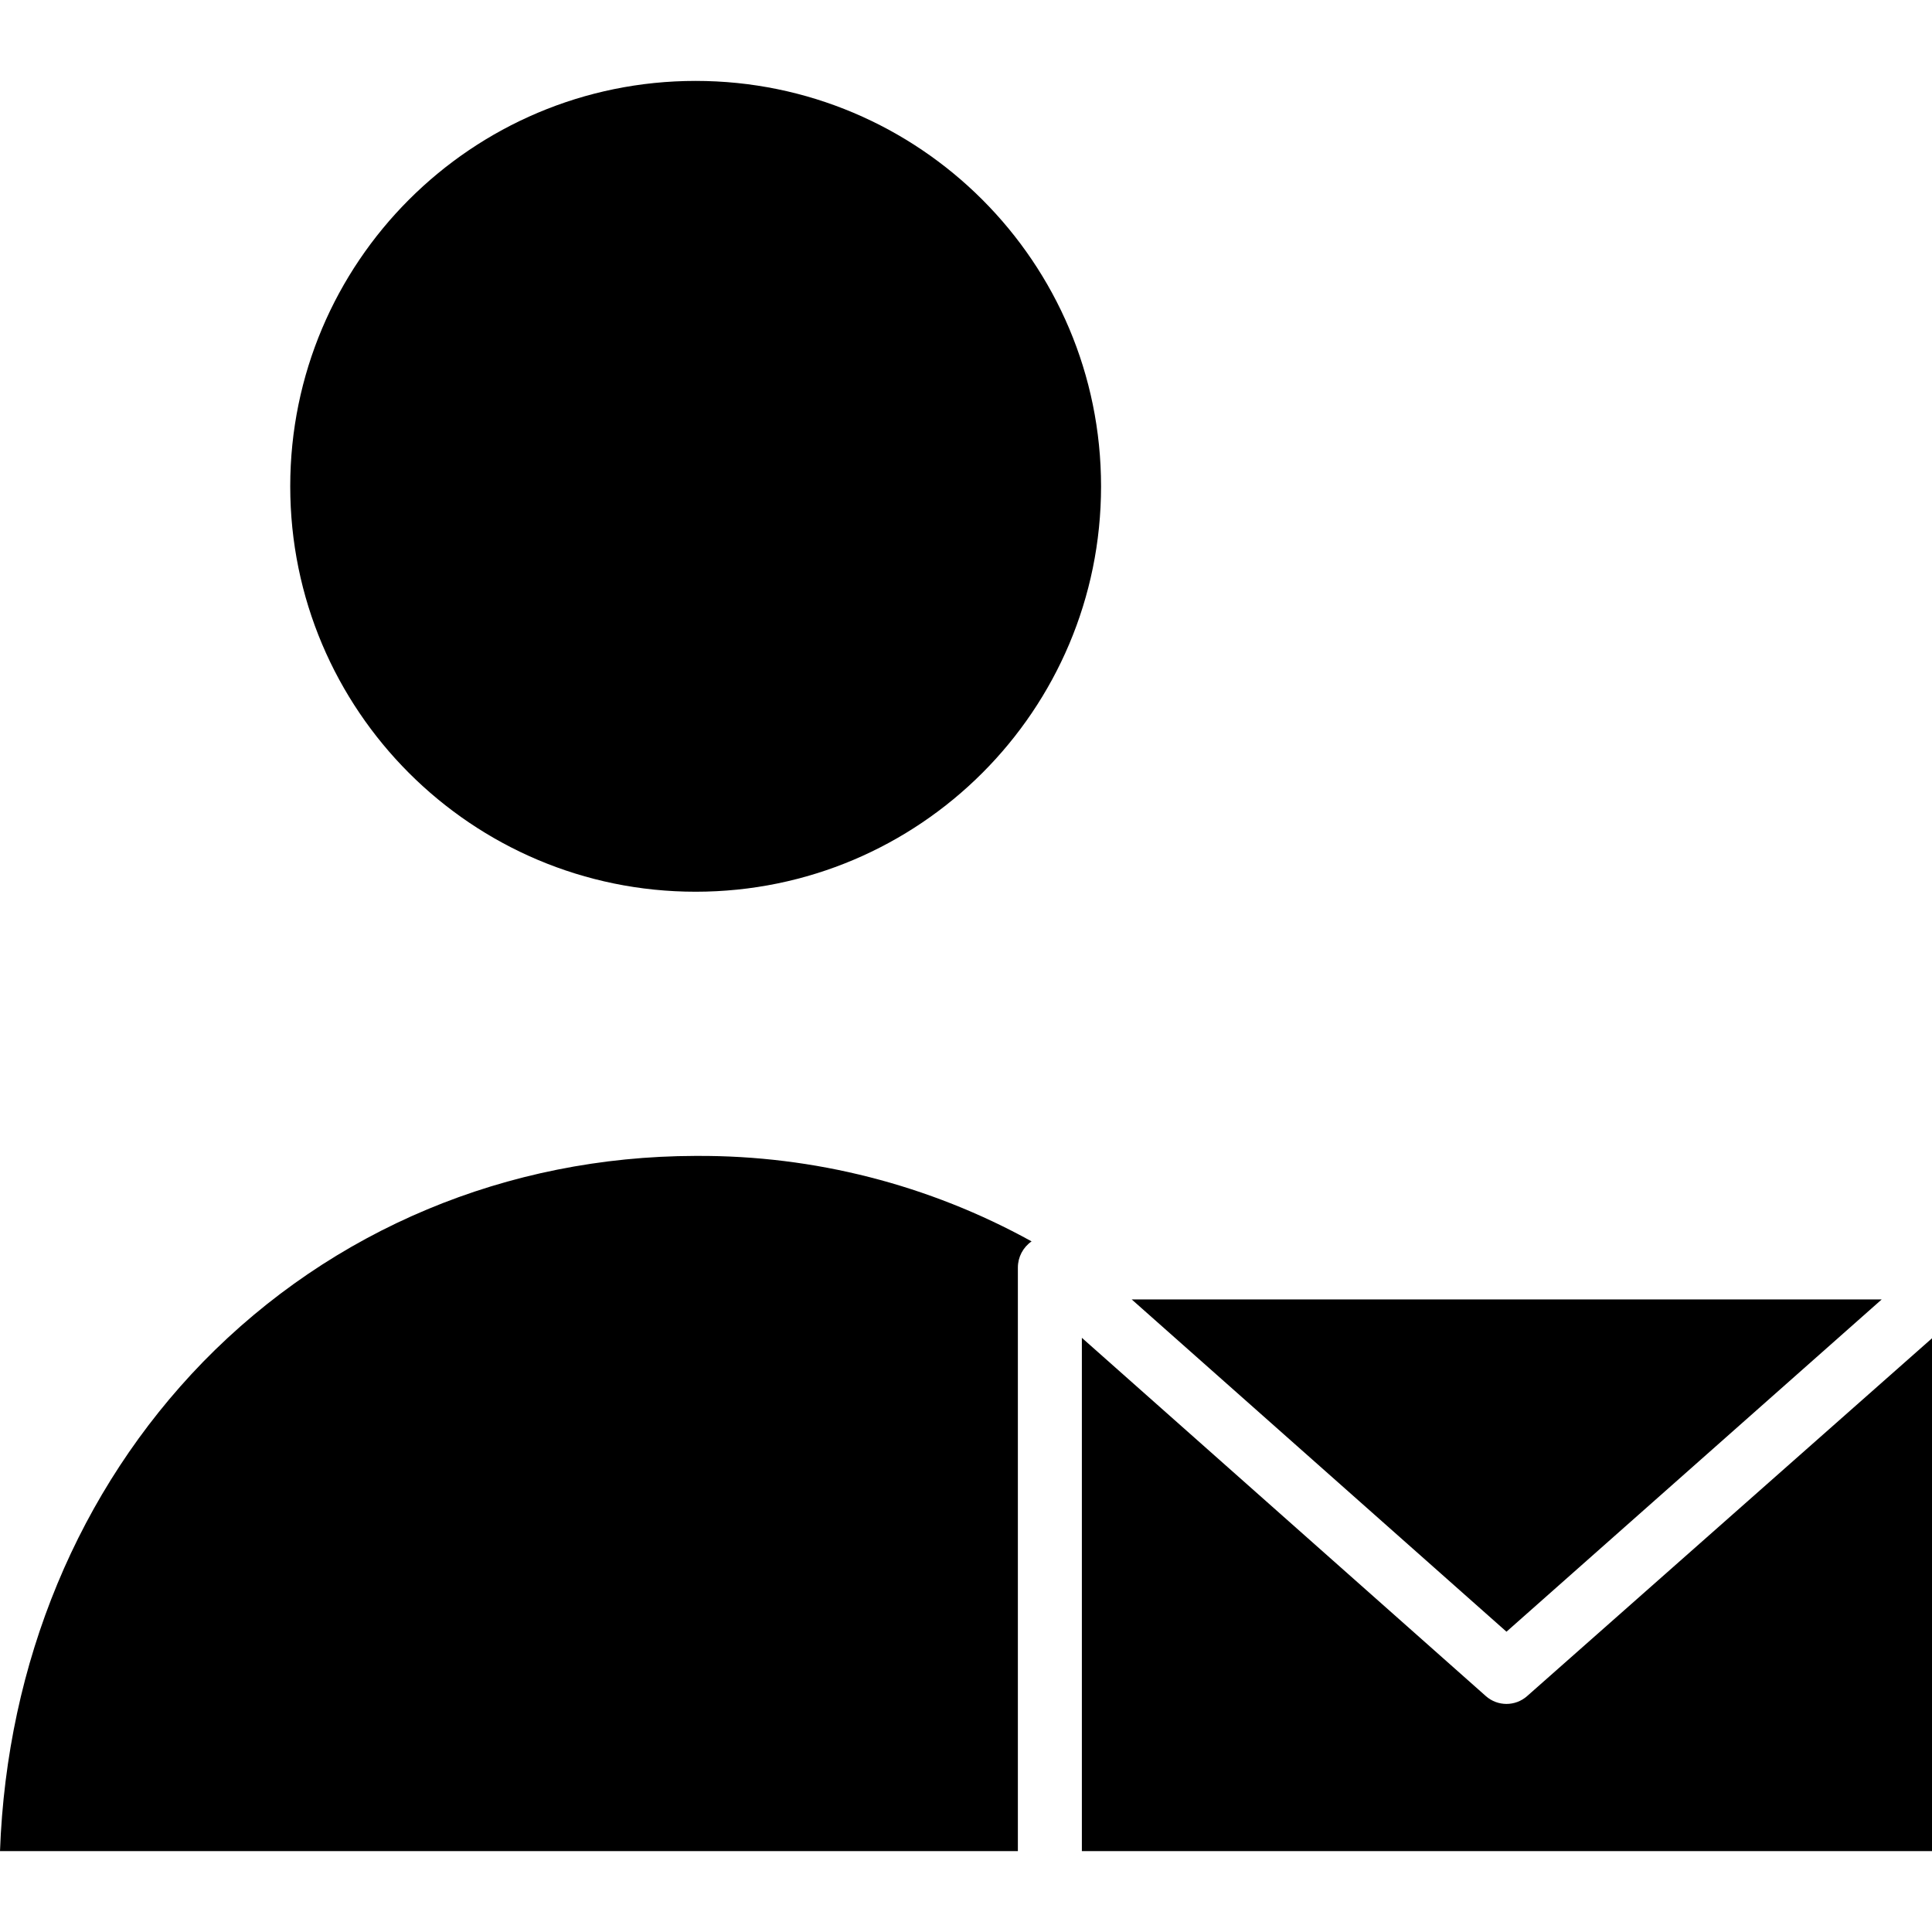 <svg height="422pt" viewBox="0 -17 422.7 422" width="422pt" xmlns="http://www.w3.org/2000/svg"><path d="m240.898 89.051c0 48.988-39.711 88.699-88.699 88.699s-88.699-39.711-88.699-88.699 39.711-88.699 88.699-88.699 88.699 39.711 88.699 88.699zm0 0"/><path d="m411.699 266.949h-164.098l82 72.699zm0 0"/><path d="m152.102 235.551c-41.102.098-79.402 16.098-107.703 45.098-27.199 28-42.898 65.703-44.398 107h222.699v-127.699c.008-2.273 1.129-4.402 3-5.699-22.402-12.383-47.602-18.824-73.199-18.699zm0 0"/><path d="m334.102 353.75c-2.574 2.266-6.43 2.266-9 0l-88.402-78.398v112.297h186v-112.199zm0 0"/></svg>